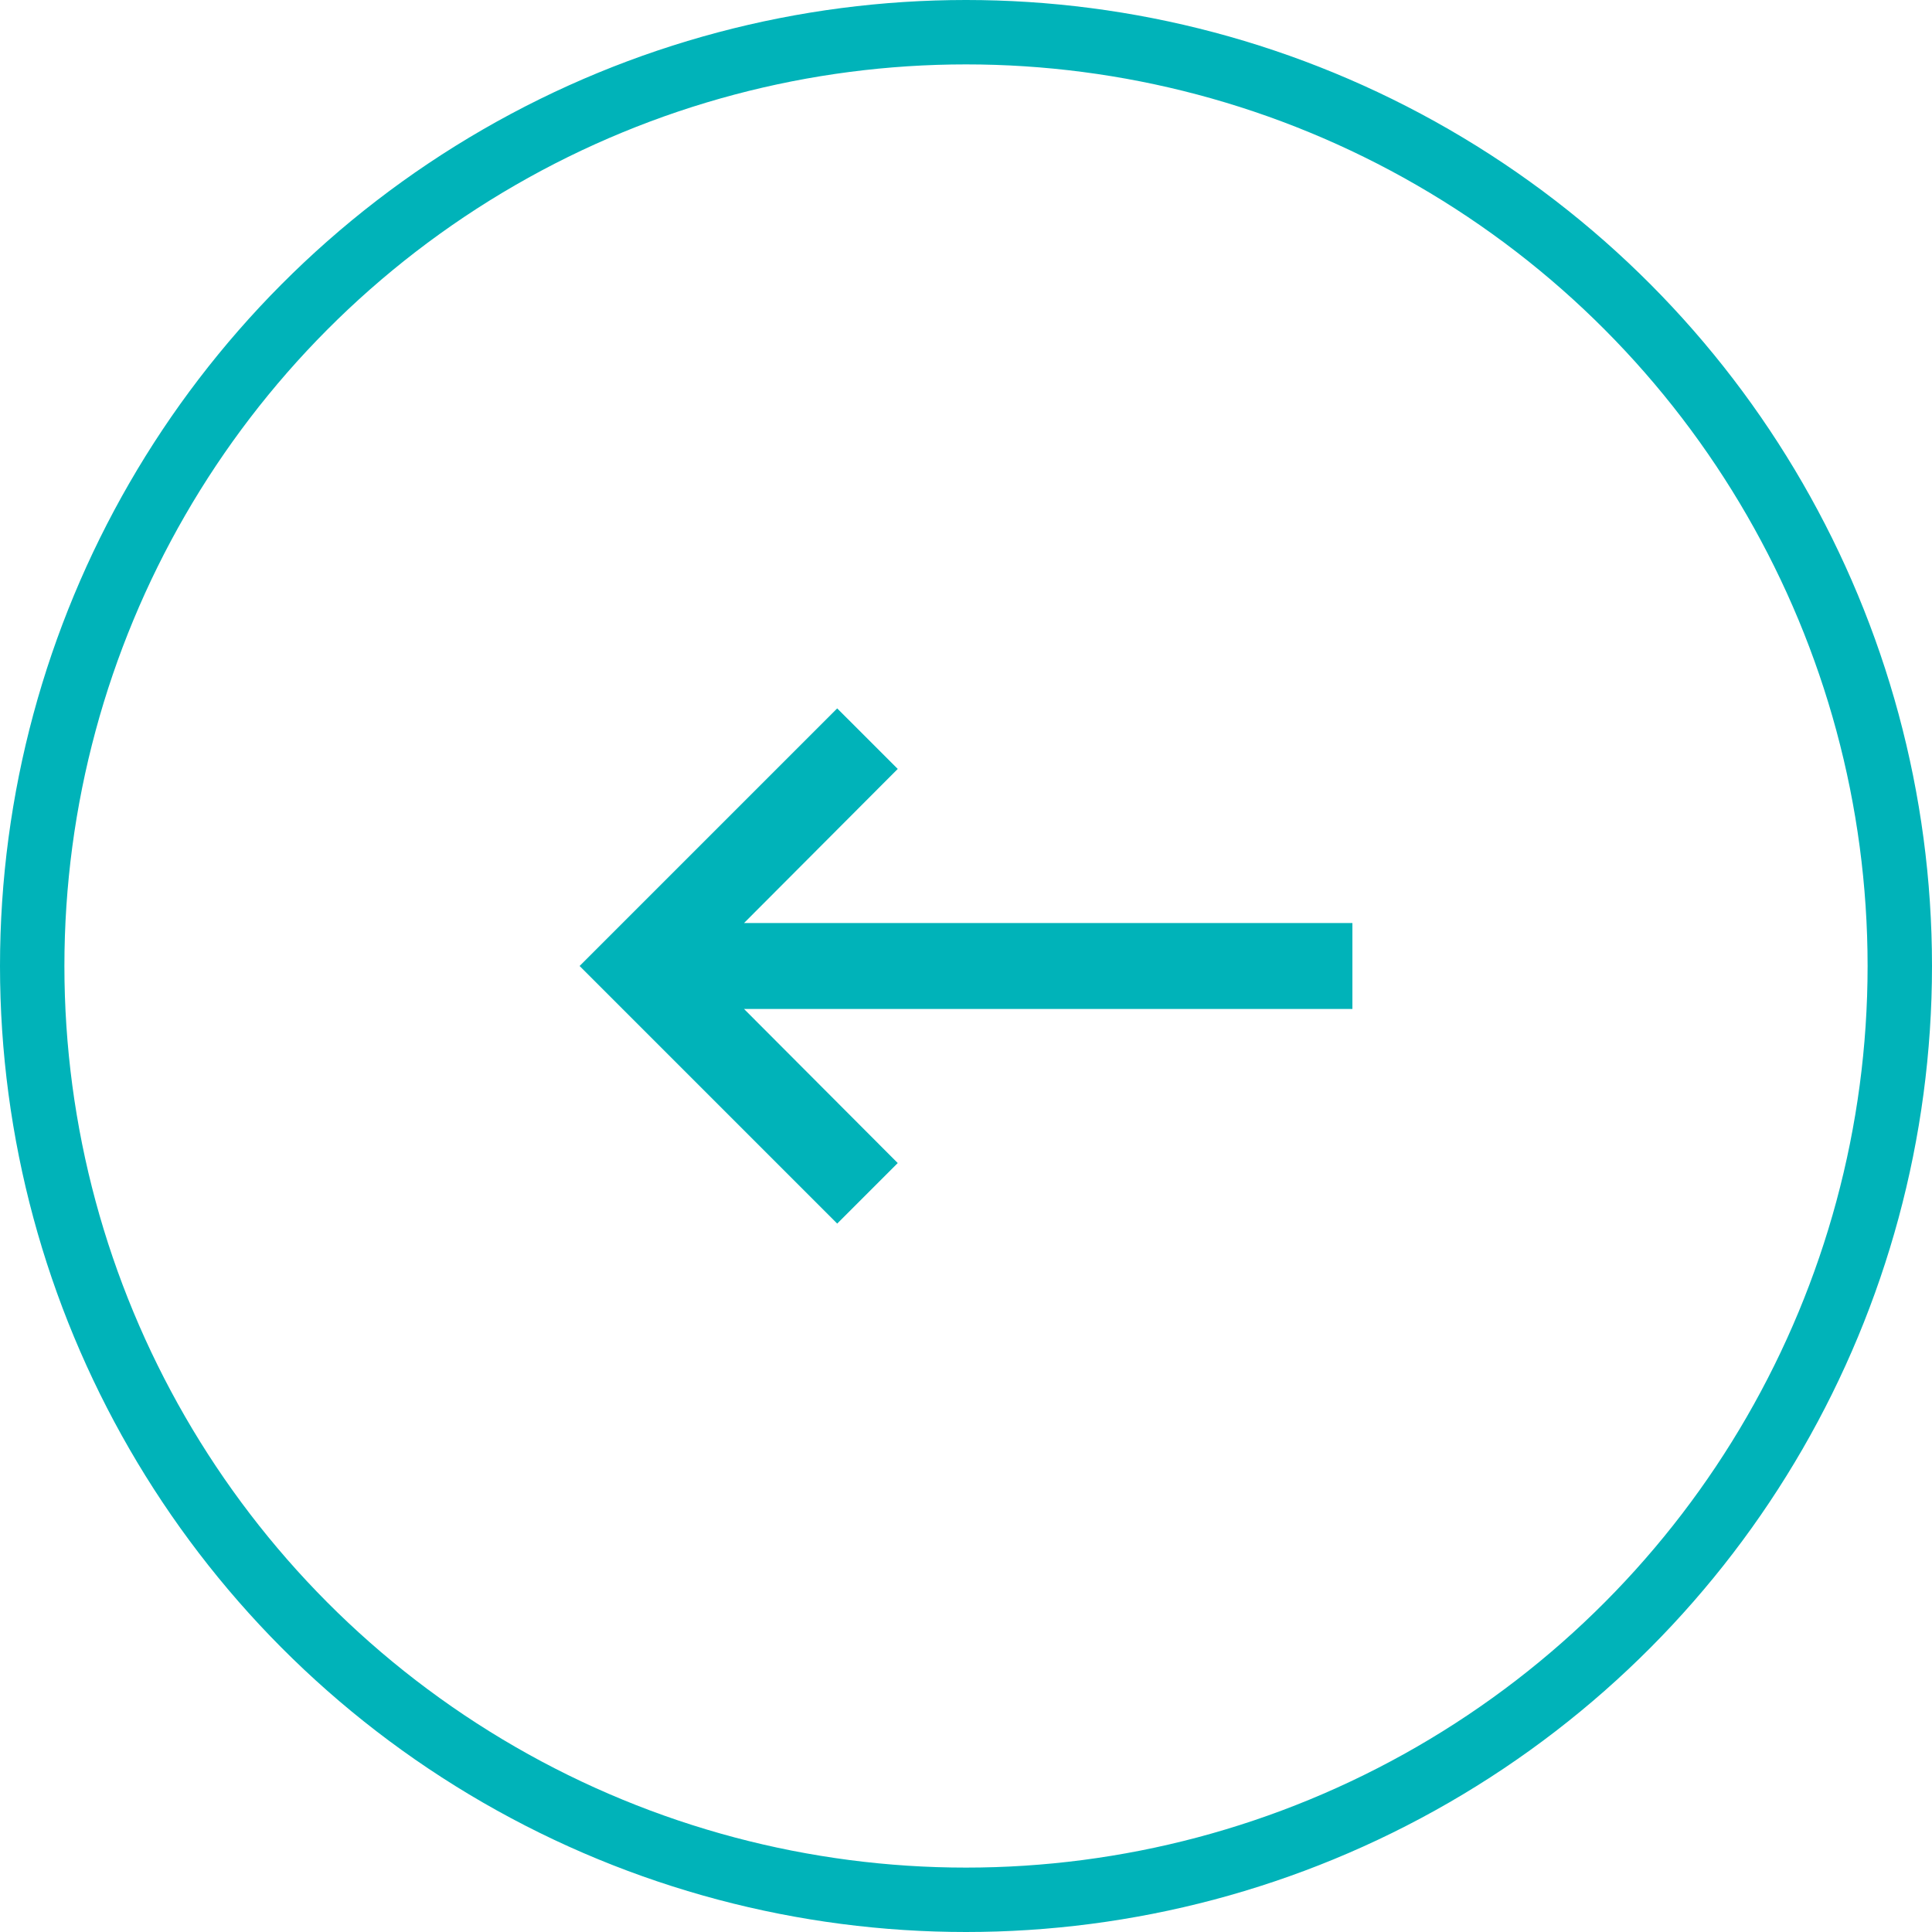 <svg width="30" height="30" viewBox="0 0 30 30" fill="none" xmlns="http://www.w3.org/2000/svg">
<path d="M21 15.667L11.553 15.667L13.94 18.06L13 19L9 15L13 11L13.94 11.94L11.553 14.333L21 14.333L21 15.667Z" fill="#00B3B9"/>
<circle cx="15" cy="15" r="14.5" transform="rotate(-180 15 15)" stroke="#00B3B9"/>
</svg>
